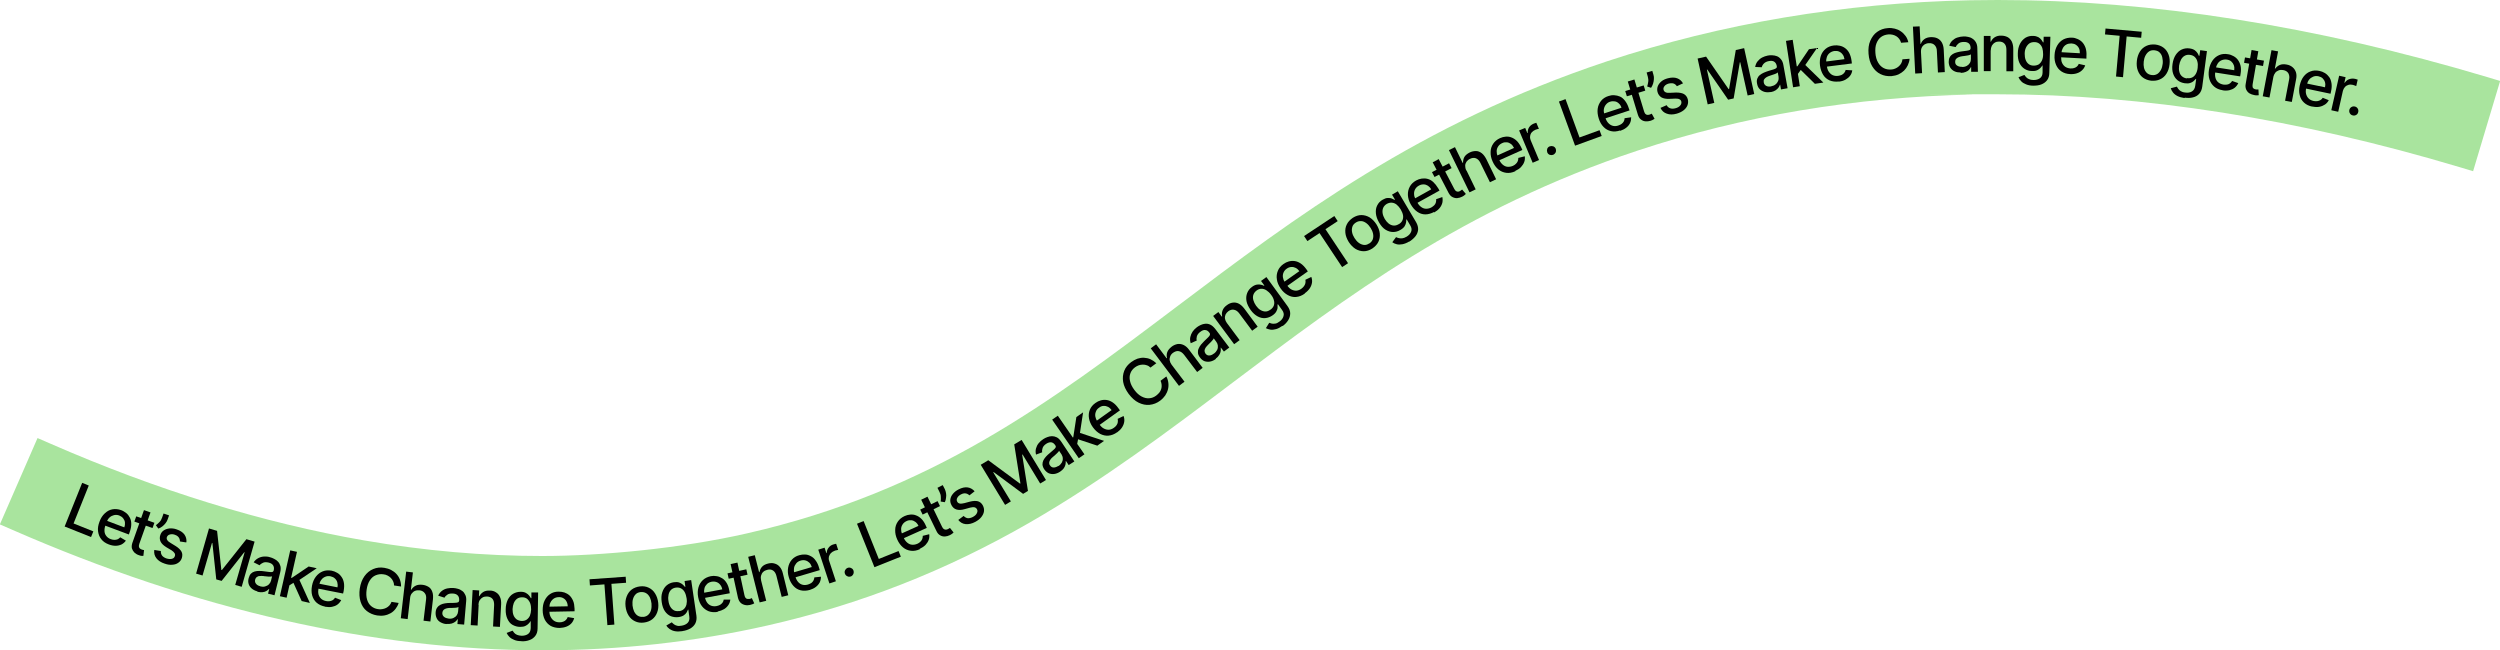 <?xml version="1.0" encoding="UTF-8"?><svg id="Layer_2" xmlns="http://www.w3.org/2000/svg" viewBox="0 0 1858.8 483.5"><defs><style>.cls-1{fill:#a9e49e;}</style></defs><g id="Layer_1-2"><path class="cls-1" d="M403.6,483.5c-125.6,0-258.4-30.1-394.5-89.6l-9.2-4,28-64.2,9.2,4c79.8,34.9,158.4,59.1,233.6,72.1,44.6,7.7,89.2,11.6,132.4,11.6s103.2-5.6,152.2-16.8c137.6-31.3,225.8-97.8,319.1-168.2,88.8-67,180.6-136.3,320.7-182.9C1280.1,17.4,1370.8,2.1,1464.9.2c6.7-.1,13.6-.2,20.4-.2,114.4,0,236.9,19.3,364,57.3l9.6,2.9-20.1,67.1-9.6-2.9c-120.6-36.1-236.3-54.3-343.9-54.3s-12.7,0-19,.2c-87,1.8-170.8,15.8-249.1,41.8-129.1,42.9-216.3,108.7-300.6,172.3-47.4,35.8-96.4,72.7-151.3,104.3-62.2,35.8-125.8,60.7-194.4,76.3-54.1,12.3-110.3,18.5-167.3,18.5Z"/><path class="cls-1" d="M403.6,473.5c-124.4,0-255.2-29.6-390.5-88.7l20-45.8c80.6,35.2,159.9,59.7,235.9,72.8,100,17.3,197.1,15.5,288.5-5.3,139.7-31.7,228.7-98.9,322.9-170,88.2-66.5,179.3-135.3,317.8-181.4,84-27.9,173.7-43,266.8-44.9,119.2-2.4,247.5,16.6,381.3,56.7l-14.3,47.9c-128.8-38.5-251.9-56.9-365.9-54.6-88,1.8-172.8,16-252,42.3-130.7,43.4-218.5,109.7-303.4,173.8-47.1,35.6-95.9,72.4-150.3,103.6-61.4,35.3-124.1,59.9-191.6,75.2-53.6,12.2-108.7,18.3-165.1,18.3Z"/><path d="M48.1,391.4l13-32.4,4.9,2-11.3,28.2,14.7,5.9-1.7,4.2-19.6-7.8Z"/><path d="M80.9,404.8c-2.4-.9-4.3-2.2-5.6-3.9-1.4-1.7-2.1-3.7-2.4-5.9s.1-4.6,1.1-7.2c.9-2.5,2.2-4.5,3.9-6.1,1.7-1.6,3.5-2.6,5.6-3,2.1-.4,4.3-.2,6.6.6,1.4.5,2.6,1.3,3.8,2.2,1.1.9,2,2.1,2.7,3.5.7,1.4,1,2.9,1,4.7,0,1.8-.4,3.8-1.2,6l-.6,1.7-19.5-7.3,1.3-3.6,14.8,5.6c.5-1.3.6-2.5.5-3.6-.1-1.2-.6-2.2-1.3-3.1s-1.7-1.6-2.9-2.1c-1.3-.5-2.6-.6-3.9-.3-1.2.3-2.3.8-3.3,1.7-.9.8-1.6,1.9-2.1,3.1l-1,2.8c-.6,1.6-.8,3.1-.7,4.5.1,1.4.6,2.5,1.4,3.5.8,1,1.9,1.8,3.3,2.3.9.3,1.8.5,2.6.5.8,0,1.6-.1,2.4-.4.7-.3,1.4-.8,2-1.5l4.2,2.5c-.9,1.2-1.9,2.1-3.2,2.8-1.3.6-2.8,1-4.4,1s-3.3-.3-5.1-1Z"/><path d="M107.1,379.3l4.8,1.7-8.3,23.3c-.3.9-.4,1.7-.3,2.2.1.6.4,1,.7,1.3s.8.6,1.4.8c.4.1.7.2,1,.3.3,0,.5,0,.7.1l-.5,4.3c-.3,0-.8,0-1.3,0-.6,0-1.2-.2-2-.5-1.3-.4-2.4-1.1-3.3-1.9-.9-.9-1.5-1.9-1.9-3.1-.3-1.2-.2-2.6.3-4.1l8.6-24.3ZM114.8,388.7l-1.4,3.9-13.5-4.8,1.4-3.9,13.5,4.8Z"/><path d="M125.7,383.2l-1.1,3.1c-.3.9-.8,1.8-1.5,2.7-.7.9-1.5,1.7-2.4,2.4-.9.7-1.9,1.3-3,1.6l-1.8-2.5c1-.7,1.8-1.5,2.7-2.4s1.5-2,1.9-3.2l1.1-3.1,4.1,1.4Z"/><path d="M138.4,403.3l-4.6-.7c0-.6-.1-1.3-.3-1.9-.2-.6-.6-1.2-1.2-1.8-.6-.5-1.3-1-2.3-1.3-1.4-.5-2.6-.5-3.7-.2-1.1.3-1.8.9-2.2,1.9-.3.8-.2,1.6.3,2.3.4.7,1.3,1.5,2.6,2.2l3.6,2.2c2.1,1.3,3.5,2.7,4.3,4.1s.8,3.1.3,4.8c-.5,1.5-1.4,2.7-2.6,3.5-1.2.9-2.7,1.4-4.5,1.5-1.7.2-3.6-.1-5.6-.8-2.8-.9-4.9-2.3-6.2-4-1.4-1.8-1.9-3.8-1.6-6.2l4.9.8c-.1,1.3.2,2.4.9,3.4.7.9,1.8,1.6,3.2,2.1,1.6.5,3,.6,4.1.3,1.2-.3,1.9-1,2.2-2,.3-.8.2-1.5-.2-2.2-.4-.7-1.2-1.4-2.2-2.1l-3.9-2.3c-2.1-1.3-3.6-2.7-4.3-4.2s-.8-3.2-.2-4.9c.5-1.5,1.3-2.6,2.5-3.4,1.2-.8,2.6-1.3,4.3-1.5,1.7-.1,3.4,0,5.3.7,2.7.9,4.6,2.2,5.8,3.8,1.2,1.7,1.7,3.6,1.5,5.7Z"/><path d="M155.3,392.9l6.1,1.8,3.2,29.1h.4c0,.1,18.2-22.9,18.2-22.9l6.1,1.8-9.6,33.6-4.8-1.4,7-24.3h-.3c0,0-16.8,21.3-16.8,21.3l-4-1.1-2.9-27.1h-.3c0,0-7,24.2-7,24.2l-4.8-1.4,9.6-33.6Z"/><path d="M191.4,439.7c-1.6-.4-3-1.1-4.1-2s-2-2.1-2.4-3.4-.5-2.8,0-4.5c.4-1.4.9-2.5,1.7-3.3.8-.8,1.7-1.3,2.8-1.6,1.1-.3,2.2-.4,3.4-.4,1.2,0,2.5.1,3.7.3,1.6.2,2.8.4,3.8.5s1.7.1,2.2,0c.5-.2.8-.5,1-1.1h0c.4-1.6.2-2.8-.4-3.8-.6-1-1.7-1.7-3.3-2.1-1.7-.4-3.1-.4-4.2.1-1.1.5-2,1.1-2.6,1.9l-4.4-2.2c.9-1.4,2.1-2.4,3.4-3.1,1.3-.7,2.7-1.1,4.2-1.2s3,0,4.5.5c1,.3,2.1.6,3.1,1.2,1.1.5,2,1.2,2.9,2.1s1.4,2,1.8,3.3c.3,1.3.3,2.9-.2,4.8l-4.2,16.9-4.8-1.2.9-3.5h-.2c-.5.5-1.1,1-1.9,1.5-.8.5-1.7.8-2.9.9s-2.4,0-3.8-.3ZM193.5,436c1.4.3,2.6.4,3.7,0,1.1-.3,2-.8,2.8-1.6s1.2-1.6,1.5-2.6l.8-3.3c-.2.1-.6.2-1.1.2s-1.1,0-1.8,0c-.7,0-1.3-.1-1.9-.2-.6,0-1.2-.1-1.6-.2-1-.1-1.9-.1-2.8,0-.9,0-1.6.3-2.2.8-.6.4-1,1.1-1.2,1.9-.3,1.2,0,2.3.7,3.1.7.9,1.8,1.5,3.2,1.8Z"/><path d="M208.1,443.3l7.7-34.1,5,1.1-7.7,34.1-5-1.1ZM214.7,435.6l1.3-6.1.9.2,12.6-8.5,6,1.3-14.4,9.7-.8-.2-5.6,3.5ZM224.3,446.9l-6.4-14.2,4.2-2.7,8.3,18.3-6.1-1.4Z"/><path d="M241.6,451c-2.5-.5-4.6-1.5-6.2-2.9-1.6-1.4-2.7-3.3-3.3-5.4-.6-2.2-.6-4.6-.1-7.3.5-2.6,1.5-4.9,2.9-6.7,1.4-1.8,3.1-3.1,5.1-3.9,2-.8,4.2-.9,6.6-.5,1.4.3,2.8.8,4.1,1.6,1.3.7,2.3,1.7,3.2,3,.9,1.2,1.5,2.7,1.8,4.5.3,1.8.2,3.8-.2,6.1l-.4,1.8-20.4-4,.7-3.7,15.5,3.1c.3-1.3.2-2.5-.1-3.7-.3-1.1-.9-2.1-1.8-2.9-.8-.8-1.9-1.3-3.2-1.6-1.4-.3-2.7-.2-3.9.3-1.2.5-2.2,1.2-2.9,2.2-.8,1-1.3,2.1-1.6,3.4l-.6,2.9c-.3,1.7-.3,3.2,0,4.6.4,1.3,1,2.4,2,3.3s2.2,1.4,3.6,1.7c.9.2,1.8.2,2.7.1.8-.1,1.6-.4,2.3-.8.7-.4,1.2-1,1.7-1.8l4.6,1.8c-.7,1.3-1.6,2.4-2.8,3.3s-2.6,1.4-4.1,1.7-3.3.2-5.2-.1Z"/><path d="M298.3,436.1l-5.3-.8c0-1.2-.3-2.2-.7-3.1s-1-1.8-1.7-2.5c-.7-.7-1.5-1.3-2.5-1.8-.9-.5-2-.8-3.1-.9-2-.3-3.8,0-5.6.7s-3.2,2-4.4,3.8c-1.2,1.8-2,4.1-2.4,6.9-.4,2.8-.3,5.2.3,7.3.6,2.1,1.6,3.7,3,4.9,1.4,1.2,3.1,2,5.1,2.3,1.1.2,2.1.2,3.2,0,1-.1,2-.5,2.9-.9s1.7-1.1,2.4-1.8,1.2-1.7,1.6-2.7l5.3.8c-.5,1.7-1.3,3.1-2.3,4.4-1,1.3-2.2,2.4-3.6,3.2-1.4.8-3,1.4-4.7,1.7s-3.5.3-5.4,0c-3-.5-5.5-1.6-7.7-3.3s-3.7-4.1-4.6-6.9c-.9-2.9-1.1-6.1-.6-9.8.6-3.7,1.7-6.7,3.5-9.2s3.9-4.2,6.5-5.3c2.6-1.1,5.3-1.4,8.3-.9,1.8.3,3.5.8,5,1.6,1.5.8,2.8,1.7,3.9,2.9,1.1,1.2,2,2.6,2.6,4.2s.9,3.3.9,5.2Z"/><path d="M304.9,444.9l-1.8,15.4-5.1-.6,4-34.7,5,.6-1.5,12.9h.3c.8-1.3,1.8-2.3,3.2-3,1.3-.7,3-.9,5.1-.7,1.8.2,3.3.8,4.6,1.6s2.2,2.1,2.7,3.6c.6,1.5.7,3.4.5,5.6l-1.9,16.5-5.1-.6,1.9-15.9c.2-1.9,0-3.4-1-4.6-.9-1.2-2.2-1.9-3.9-2.1-1.2-.1-2.3,0-3.3.4-1,.4-1.8,1.1-2.5,2-.7.9-1.1,2.1-1.2,3.4Z"/><path d="M332,464c-1.7-.1-3.1-.6-4.4-1.3-1.3-.7-2.3-1.7-2.9-3s-.9-2.7-.8-4.4c.1-1.5.5-2.7,1.2-3.6.6-.9,1.5-1.6,2.5-2.1,1-.5,2.1-.8,3.3-1,1.2-.2,2.4-.3,3.7-.3,1.6,0,2.9,0,3.8-.1,1,0,1.7-.2,2.2-.4.5-.2.7-.7.8-1.3h0c.1-1.6-.2-2.8-1-3.7-.8-.9-2-1.4-3.6-1.5-1.7-.1-3.1.1-4.1.8-1,.7-1.8,1.4-2.2,2.3l-4.7-1.5c.7-1.5,1.6-2.7,2.8-3.6s2.5-1.5,4-1.8c1.5-.3,3-.4,4.6-.3,1,0,2.1.3,3.3.6,1.2.3,2.2.9,3.2,1.6s1.7,1.7,2.3,3c.6,1.3.8,2.8.6,4.7l-1.5,17.3-5-.4.3-3.6h-.2c-.4.6-.9,1.2-1.6,1.8-.7.6-1.6,1-2.7,1.4-1.1.3-2.3.4-3.8.3ZM333.4,460c1.4.1,2.6,0,3.7-.5,1-.5,1.9-1.1,2.5-2,.6-.9.9-1.8,1-2.8l.3-3.4c-.2.2-.6.3-1.1.4-.5.1-1.1.2-1.8.2-.7,0-1.3,0-1.9.1s-1.2,0-1.6,0c-1,0-1.9.2-2.7.4-.8.2-1.5.6-2,1.1-.5.5-.8,1.2-.9,2.1-.1,1.3.3,2.2,1.2,3s2,1.1,3.5,1.3Z"/><path d="M355.9,449.6l-.8,15.5-5.1-.3,1.4-26.1,4.9.3-.2,4.3h.3c.7-1.3,1.7-2.4,3-3.2,1.3-.8,3-1.1,4.9-1,1.8,0,3.3.5,4.6,1.4,1.3.8,2.3,2,2.9,3.5.7,1.5.9,3.3.8,5.5l-.9,16.6-5.1-.3.8-16c0-1.9-.3-3.4-1.2-4.5-.9-1.1-2.3-1.7-4-1.8-1.2,0-2.2.1-3.2.6-.9.5-1.7,1.2-2.3,2.1-.6,1-.9,2.1-1,3.5Z"/><path d="M387.7,476.7c-2.1,0-3.9-.3-5.3-.9-1.5-.6-2.7-1.3-3.6-2.2-.9-.9-1.6-1.9-2.1-3l4.4-1.7c.3.5.7,1,1.2,1.6.5.6,1.2,1.1,2.1,1.5.9.4,2,.6,3.4.7,1.9,0,3.5-.4,4.8-1.3,1.3-.9,1.9-2.4,2-4.4v-5.1c0,0-.2,0-.2,0-.3.6-.8,1.2-1.4,1.8-.6.7-1.4,1.2-2.4,1.7-1,.5-2.3.7-3.9.7-2.1,0-3.9-.6-5.6-1.5s-2.9-2.5-3.8-4.4-1.4-4.3-1.3-7.1c0-2.8.6-5.2,1.5-7.1,1-2,2.3-3.5,4-4.5,1.7-1,3.6-1.5,5.7-1.5,1.6,0,2.9.3,3.9.9,1,.6,1.8,1.2,2.3,1.9.6.7,1,1.4,1.3,1.9h.4s0-4.2,0-4.2h5c0,0-.4,26.8-.4,26.8,0,2.2-.6,4.1-1.7,5.5s-2.5,2.5-4.3,3.1c-1.8.7-3.8,1-6,.9ZM387.9,461.7c1.5,0,2.7-.3,3.7-1,1-.7,1.8-1.6,2.4-2.9.5-1.3.8-2.8.9-4.6,0-1.8-.2-3.3-.7-4.7-.5-1.3-1.3-2.4-2.2-3.2-1-.8-2.2-1.2-3.7-1.2-1.5,0-2.8.3-3.9,1.1-1,.8-1.8,1.8-2.4,3.2-.5,1.3-.8,2.9-.9,4.5,0,1.7.2,3.2.7,4.5.5,1.3,1.3,2.3,2.3,3.1,1,.7,2.3,1.1,3.8,1.2Z"/><path d="M416.2,466.9c-2.6,0-4.8-.5-6.7-1.5-1.9-1.1-3.3-2.6-4.4-4.6-1-2-1.6-4.4-1.6-7.1,0-2.7.4-5.1,1.4-7.1,1-2.1,2.3-3.7,4.1-4.9s3.9-1.8,6.3-1.8c1.5,0,2.9.2,4.3.6,1.4.5,2.7,1.2,3.8,2.2,1.1,1,2,2.4,2.7,4s1,3.7,1.1,6v1.8s-20.8.4-20.8.4v-3.8c0,0,15.7-.3,15.7-.3,0-1.3-.3-2.5-.9-3.6s-1.3-1.8-2.3-2.4c-1-.6-2.2-.9-3.5-.8-1.4,0-2.7.4-3.7,1.1-1,.7-1.8,1.6-2.4,2.8-.6,1.1-.8,2.3-.8,3.7v3c0,1.8.4,3.2,1.1,4.4s1.5,2.1,2.7,2.8,2.4.9,3.9.9c1,0,1.8-.2,2.6-.5.8-.3,1.5-.7,2-1.3.6-.6,1-1.3,1.3-2.1l4.8.8c-.4,1.4-1,2.7-2,3.8-1,1.1-2.2,1.9-3.7,2.5-1.5.6-3.2.9-5.1,1Z"/><path d="M438.6,435.2l-.3-4.5,26.9-1.9.3,4.5-10.9.8,2.2,30.3-5.2.4-2.2-30.3-10.8.8Z"/><path d="M478.7,462.9c-2.4.3-4.6,0-6.6-1-1.9-.9-3.5-2.3-4.7-4.2-1.2-1.9-2-4.2-2.3-6.9-.3-2.7,0-5.1.8-7.2s2-3.9,3.7-5.2c1.7-1.3,3.8-2.1,6.2-2.4,2.4-.3,4.6,0,6.6,1,1.9.9,3.5,2.3,4.7,4.3,1.2,1.9,2,4.2,2.3,6.9.3,2.7,0,5.1-.8,7.2-.8,2.1-2,3.8-3.7,5.1-1.7,1.3-3.8,2.1-6.2,2.4ZM478.3,458.7c1.6-.2,2.8-.7,3.8-1.7s1.6-2.1,2-3.6c.4-1.4.4-3,.3-4.7-.2-1.7-.6-3.2-1.2-4.5-.7-1.3-1.5-2.4-2.7-3.1-1.1-.7-2.5-1-4.1-.9-1.6.2-2.9.7-3.8,1.7-1,1-1.6,2.2-2,3.6-.4,1.4-.4,3-.3,4.7.2,1.7.6,3.2,1.2,4.5.7,1.3,1.5,2.4,2.7,3.1,1.1.7,2.5,1,4.1.8Z"/><path d="M507.2,469.3c-2.1.3-3.9.3-5.4,0-1.6-.3-2.9-.9-3.9-1.6-1.1-.8-1.9-1.6-2.5-2.6l4.1-2.4c.4.5.9.9,1.5,1.4.6.5,1.4.9,2.3,1.1.9.3,2.1.3,3.5,0,1.9-.3,3.4-1,4.5-2.1s1.5-2.7,1.2-4.7l-.7-5.1h-.3c-.2.6-.6,1.3-1,2.1-.5.8-1.2,1.5-2.1,2.1-.9.6-2.2,1.1-3.8,1.3-2,.3-4,0-5.7-.6-1.8-.7-3.3-2-4.5-3.7-1.2-1.7-2-4-2.4-6.8-.4-2.8-.3-5.2.4-7.3.7-2.1,1.7-3.8,3.2-5.1,1.5-1.3,3.3-2.1,5.4-2.4,1.6-.2,2.9-.2,4,.2,1.1.4,1.9.9,2.6,1.5.7.6,1.2,1.2,1.6,1.7h.4c0,0-.6-4.3-.6-4.3l4.9-.7,3.9,26.5c.3,2.2,0,4.1-.8,5.7-.8,1.6-2.1,2.8-3.7,3.8-1.7.9-3.6,1.6-5.8,1.9ZM505,454.4c1.5-.2,2.6-.7,3.5-1.6.9-.8,1.5-1.9,1.9-3.3.3-1.4.4-2.9.1-4.7-.3-1.7-.7-3.2-1.4-4.5-.7-1.3-1.6-2.2-2.7-2.8-1.1-.6-2.4-.8-3.9-.6-1.5.2-2.7.8-3.6,1.7-.9.9-1.5,2.1-1.8,3.5-.3,1.4-.4,2.9-.1,4.6.2,1.7.7,3.2,1.4,4.4.7,1.2,1.6,2.1,2.7,2.7,1.1.6,2.4.7,3.9.5Z"/><path d="M533.8,454.9c-2.5.5-4.8.3-6.8-.4-2-.8-3.7-2-5.1-3.8-1.4-1.8-2.3-4-2.8-6.7-.5-2.6-.4-5.1.2-7.2.6-2.2,1.7-4,3.3-5.5s3.6-2.4,5.9-2.9c1.5-.3,2.9-.3,4.4,0,1.5.2,2.8.8,4.1,1.6,1.3.8,2.4,2,3.3,3.5.9,1.5,1.6,3.4,2,5.8l.3,1.8-20.5,3.8-.7-3.8,15.6-2.9c-.2-1.3-.7-2.4-1.5-3.4s-1.6-1.6-2.7-2c-1.1-.4-2.3-.5-3.6-.3-1.4.3-2.6.8-3.5,1.7s-1.6,1.9-1.9,3.1-.4,2.5-.2,3.7l.5,2.9c.3,1.7.9,3.1,1.7,4.2.8,1.1,1.9,1.9,3.1,2.3s2.5.5,4,.2c.9-.2,1.8-.5,2.5-.9.7-.4,1.3-1,1.8-1.6.5-.7.8-1.4.9-2.3h4.9c-.1,1.4-.6,2.8-1.4,4-.8,1.2-1.9,2.3-3.2,3.1-1.4.8-3,1.4-4.9,1.8Z"/><path d="M554.9,423.3l.9,4-14,3-.9-4,14-3ZM543.3,419.4l5-1.1,5.2,24.2c.2,1,.5,1.7.9,2.1.4.4.8.7,1.3.7s1,0,1.6,0c.4,0,.7-.2,1-.3.3-.1.5-.2.7-.3l1.8,3.9c-.3.2-.7.4-1.2.6-.5.2-1.2.4-2,.6-1.3.3-2.6.3-3.8,0s-2.3-.8-3.2-1.7c-.9-.9-1.5-2.1-1.9-3.6l-5.5-25.2Z"/><path d="M565.9,431.6l3.8,15.1-4.9,1.2-8.5-33.9,4.9-1.2,3.2,12.6h.3c.3-1.6.9-2.9,1.9-4,1-1.1,2.5-1.9,4.5-2.4,1.7-.4,3.4-.5,4.8,0,1.5.4,2.8,1.2,3.8,2.4,1.1,1.2,1.9,2.9,2.4,5l4,16.2-4.9,1.2-3.9-15.6c-.5-1.9-1.3-3.2-2.5-4-1.2-.8-2.7-1-4.4-.5-1.2.3-2.2.8-2.9,1.5-.8.7-1.3,1.6-1.6,2.7-.3,1.1-.3,2.3,0,3.6Z"/><path d="M602.2,438.6c-2.5.7-4.8.8-6.9.3s-3.9-1.6-5.4-3.3c-1.5-1.7-2.7-3.8-3.4-6.4-.8-2.6-.9-5-.5-7.2.4-2.2,1.3-4.2,2.7-5.8,1.4-1.6,3.3-2.8,5.6-3.4,1.4-.4,2.9-.6,4.3-.5,1.5,0,2.9.5,4.2,1.2,1.4.7,2.6,1.7,3.6,3.2,1.1,1.4,2,3.3,2.6,5.5l.5,1.7-20,5.9-1.1-3.7,15.2-4.5c-.4-1.3-1-2.4-1.8-3.2-.8-.8-1.8-1.4-2.9-1.7-1.1-.3-2.3-.3-3.6.1-1.4.4-2.5,1.1-3.3,2.1s-1.4,2.1-1.6,3.3c-.2,1.2-.2,2.5.2,3.7l.8,2.9c.5,1.7,1.2,3,2.1,4,.9,1,2,1.7,3.3,2,1.2.3,2.6.2,4-.2.9-.3,1.7-.7,2.4-1.1.7-.5,1.2-1.1,1.6-1.8s.6-1.5.7-2.4l4.9-.5c0,1.5-.3,2.9-.9,4.2-.7,1.3-1.6,2.4-2.9,3.4-1.3,1-2.8,1.7-4.7,2.3Z"/><path d="M616.6,433.6l-8.2-24.9,4.7-1.5,1.3,4h.3c0-1.6.5-2.9,1.4-4,.9-1.2,2.1-2,3.5-2.4.3,0,.7-.2,1.1-.3.4-.1.8-.2,1-.2l1.5,4.6c-.2,0-.6,0-1.1.2-.5,0-1,.2-1.5.4-1.1.4-2.1,1-2.8,1.7-.7.8-1.2,1.7-1.5,2.7-.2,1-.2,2.1.2,3.1l5,15.2-4.8,1.6Z"/><path d="M632.5,428.6c-.9.3-1.7.3-2.6-.2-.9-.4-1.4-1.1-1.7-1.9-.3-.9-.3-1.7.2-2.6s1.1-1.4,1.9-1.7c.9-.3,1.7-.3,2.6.2.9.4,1.4,1,1.7,1.9.2.6.2,1.2.1,1.8-.1.6-.4,1.1-.8,1.6-.4.5-.9.8-1.5,1Z"/><path d="M650.2,421.8l-13-32.4,4.9-2,11.3,28.2,14.7-5.9,1.7,4.2-19.6,7.8Z"/><path d="M684,408.3c-2.4,1.1-4.6,1.5-6.8,1.2s-4.1-1.1-5.8-2.5c-1.7-1.4-3.2-3.4-4.3-5.9-1.1-2.4-1.6-4.8-1.5-7.1,0-2.3.7-4.3,1.9-6.1,1.2-1.8,2.9-3.2,5.1-4.2,1.3-.6,2.8-1,4.2-1.1,1.5-.1,2.9,0,4.3.6,1.4.5,2.8,1.4,4,2.6,1.3,1.3,2.4,3,3.3,5.1l.7,1.6-19,8.5-1.6-3.5,14.4-6.5c-.5-1.2-1.3-2.2-2.2-2.9-.9-.7-2-1.2-3.1-1.3-1.1-.1-2.3,0-3.5.6-1.3.6-2.3,1.4-3,2.5-.7,1.1-1.1,2.2-1.1,3.5,0,1.3.2,2.5.7,3.7l1.2,2.7c.7,1.6,1.6,2.8,2.7,3.7,1.1.9,2.2,1.4,3.5,1.5s2.6-.1,4-.7c.9-.4,1.6-.9,2.2-1.5.6-.6,1.1-1.2,1.4-2,.3-.7.4-1.6.4-2.4l4.8-1.2c.2,1.5.1,2.9-.4,4.2-.5,1.4-1.3,2.6-2.4,3.8-1.1,1.1-2.6,2.1-4.3,2.9Z"/><path d="M697.1,372.6l1.8,3.7-12.9,6.3-1.8-3.7,12.9-6.3ZM685,371.5l4.6-2.2,10.8,22.3c.4.9.9,1.5,1.4,1.8.5.3,1,.4,1.5.4.5,0,1-.2,1.5-.4.4-.2.7-.4.9-.5.3-.2.4-.3.6-.4l2.7,3.4c-.2.2-.5.5-1,.9-.4.3-1,.7-1.8,1.1-1.2.6-2.4.9-3.7,1-1.3,0-2.4-.2-3.5-.9-1.1-.6-2-1.6-2.7-3.1l-11.3-23.2Z"/><path d="M701,360.8l1.5,2.9c.4.9.7,1.8.9,3,.2,1.1.2,2.2,0,3.4-.1,1.2-.4,2.3-.9,3.3l-3.1-.5c.2-1.2.2-2.4.1-3.6,0-1.2-.4-2.4-1-3.6l-1.5-3,3.9-2Z"/><path d="M724.5,365.4l-3.7,2.9c-.4-.4-1-.8-1.6-1.1s-1.3-.4-2.1-.4-1.6.3-2.6.8c-1.3.7-2.2,1.5-2.7,2.5-.6,1-.6,2-.1,2.9.4.8,1,1.2,1.9,1.4s2,0,3.4-.3l4.1-1.1c2.4-.6,4.4-.7,6-.3,1.6.5,2.8,1.5,3.7,3.2.7,1.4,1,2.8.8,4.3-.2,1.5-.9,2.9-2,4.3-1.1,1.4-2.6,2.5-4.4,3.5-2.6,1.4-5,1.9-7.2,1.7s-4.1-1.3-5.5-3.1l4-3c.9,1,1.9,1.5,3,1.7,1.1.1,2.4-.2,3.8-.9,1.5-.8,2.5-1.7,3-2.8.6-1.1.6-2.1.1-3-.4-.7-1-1.2-1.8-1.4-.8-.2-1.8-.1-3.1.2l-4.4,1.2c-2.4.7-4.4.7-6,.2-1.6-.5-2.8-1.6-3.7-3.3-.7-1.4-1-2.8-.8-4.2.2-1.4.8-2.8,1.9-4.1s2.4-2.4,4.2-3.3c2.5-1.3,4.8-1.8,6.8-1.5,2,.3,3.7,1.3,5.1,2.8Z"/><path d="M729.3,345.5l5.5-3.3,23.6,17.4.3-.2-4.6-29,5.5-3.3,18.1,29.8-4.3,2.6-13.1-21.6-.3.2,4.3,26.9-3.6,2.2-21.9-16.2-.3.2,13.1,21.6-4.3,2.6-18.1-29.8Z"/><path d="M788.2,350.7c-1.4.9-2.8,1.5-4.3,1.7s-2.8,0-4.1-.5c-1.3-.6-2.4-1.6-3.4-3-.8-1.2-1.2-2.4-1.3-3.5,0-1.1.2-2.2.7-3.2.5-1,1.2-1.9,2-2.8.8-.9,1.7-1.7,2.7-2.5,1.2-1,2.2-1.8,2.9-2.5.8-.6,1.2-1.2,1.5-1.7.2-.5.2-1-.2-1.5h0c-.8-1.3-1.8-2.1-2.9-2.3-1.1-.2-2.4.1-3.8,1-1.4.9-2.4,2-2.8,3.2-.4,1.2-.5,2.2-.3,3.2l-4.6,1.7c-.4-1.6-.4-3.2,0-4.6s1-2.7,2-3.9,2.1-2.2,3.4-3c.9-.6,1.9-1.1,3-1.5,1.1-.4,2.3-.7,3.5-.7s2.4.3,3.6.9c1.2.6,2.3,1.8,3.4,3.4l9.6,14.5-4.2,2.7-2-3h-.2c0,.8,0,1.7-.2,2.6-.2.9-.6,1.8-1.2,2.7-.6.9-1.6,1.8-2.8,2.6ZM786.9,346.6c1.2-.8,2-1.7,2.6-2.7.5-1,.8-2,.7-3.1,0-1-.4-2-.9-2.9l-1.9-2.8c0,.3-.3.6-.6,1s-.8.8-1.3,1.3c-.5.5-1,.9-1.4,1.3s-.9.8-1.2,1c-.8.6-1.4,1.3-1.9,2-.5.7-.8,1.4-.9,2.1-.1.7,0,1.5.6,2.2.7,1.1,1.6,1.6,2.7,1.6,1.1,0,2.3-.4,3.5-1.2Z"/><path d="M802.1,340.7l-19.8-28.7,4.2-2.9,19.8,28.7-4.2,2.9ZM800.9,330.7l-3.6-5.1.7-.5,2.3-15,5-3.5-2.6,17.1-.7.5-1.2,6.5ZM815.7,331.3l-14.8-4.9.9-4.9,19.1,6.3-5.1,3.6Z"/><path d="M830.6,321.4c-2.1,1.5-4.2,2.3-6.4,2.5s-4.2-.3-6.2-1.3c-2-1.1-3.8-2.7-5.4-4.9-1.6-2.2-2.5-4.4-2.9-6.6-.4-2.2-.2-4.4.6-6.4s2.2-3.7,4.2-5.1c1.2-.9,2.5-1.5,3.9-1.9s2.9-.5,4.4-.3,3,.8,4.5,1.8c1.5,1,2.9,2.4,4.3,4.4l1.1,1.5-16.9,12.1-2.2-3.1,12.9-9.2c-.8-1.1-1.7-1.9-2.7-2.4-1-.5-2.1-.8-3.3-.7-1.1,0-2.3.5-3.3,1.3-1.2.8-2,1.8-2.4,3-.5,1.2-.6,2.4-.4,3.6.2,1.2.7,2.4,1.4,3.5l1.7,2.4c1,1.4,2.1,2.5,3.4,3.1,1.2.6,2.5.9,3.7.8s2.5-.6,3.7-1.5,1.4-1.2,1.9-1.9c.5-.7.8-1.4.9-2.2.1-.8.1-1.6-.1-2.5l4.4-2.1c.5,1.4.7,2.8.5,4.2-.2,1.4-.7,2.8-1.6,4.2s-2.1,2.6-3.6,3.7Z"/><path d="M859.7,270.1l-4.3,3.2c-.8-.8-1.7-1.4-2.7-1.7-1-.4-1.9-.5-3-.5s-2,.2-3,.5c-1,.3-1.9.9-2.8,1.5-1.6,1.2-2.8,2.7-3.4,4.4-.7,1.8-.8,3.7-.3,5.8.4,2.1,1.5,4.3,3.2,6.6,1.7,2.3,3.5,3.9,5.4,4.9,1.9,1,3.8,1.5,5.7,1.3,1.9-.1,3.6-.8,5.2-2,.9-.7,1.6-1.4,2.3-2.2.6-.8,1.1-1.7,1.4-2.7s.4-1.9.3-3-.3-2-.8-3.1l4.3-3.2c.8,1.5,1.3,3.1,1.5,4.8.2,1.6.1,3.3-.3,4.8-.4,1.6-1.1,3.1-2,4.5-1,1.4-2.2,2.7-3.8,3.9-2.4,1.8-5,2.8-7.8,3.1-2.8.3-5.5-.3-8.2-1.6-2.7-1.3-5.1-3.5-7.4-6.5-2.2-3-3.6-6-4.1-8.9-.5-3-.2-5.7.8-8.3,1-2.6,2.8-4.7,5.2-6.5,1.5-1.1,3-1.9,4.6-2.5,1.6-.5,3.2-.8,4.9-.7s3.2.4,4.8,1.1c1.5.7,3,1.7,4.4,3Z"/><path d="M871.3,271.4l9.4,12.4-4.1,3.1-21-27.9,4-3,7.8,10.4.3-.2c-.4-1.5-.3-3,.2-4.4.5-1.4,1.6-2.7,3.2-4,1.4-1.1,2.9-1.7,4.4-2,1.5-.2,3,0,4.5.7s2.9,1.9,4.2,3.7l10,13.3-4.1,3.1-9.7-12.8c-1.2-1.5-2.4-2.4-3.9-2.7s-2.8.2-4.3,1.2c-1,.7-1.7,1.6-2.1,2.6s-.6,2-.4,3.1c.2,1.1.7,2.2,1.5,3.3Z"/><path d="M904.1,266.8c-1.3,1-2.7,1.7-4.2,2-1.4.3-2.8.2-4.2-.2-1.3-.5-2.5-1.4-3.5-2.8-.9-1.2-1.4-2.3-1.5-3.4-.1-1.1,0-2.2.5-3.2.4-1,1-2,1.8-3,.8-.9,1.6-1.8,2.5-2.7,1.1-1.1,2.1-2,2.8-2.7.7-.7,1.2-1.3,1.3-1.8s.1-1-.3-1.5h0c-.9-1.3-1.9-2-3.1-2.1-1.2-.2-2.4.3-3.7,1.3-1.4,1-2.2,2.1-2.6,3.3-.3,1.2-.4,2.3-.1,3.2l-4.5,2c-.5-1.6-.6-3.1-.3-4.6.3-1.4.9-2.8,1.7-4s1.9-2.3,3.2-3.3c.8-.6,1.8-1.2,2.9-1.7,1.1-.5,2.2-.8,3.4-.9,1.2-.1,2.4.1,3.7.7,1.2.6,2.4,1.6,3.6,3.1l10.5,13.9-4,3-2.2-2.9h-.2c.1.8.1,1.7,0,2.6-.1.9-.5,1.8-1.1,2.8s-1.4,1.9-2.6,2.7ZM902.6,262.9c1.1-.8,1.9-1.8,2.4-2.8s.6-2.1.5-3.1c-.1-1-.5-2-1.1-2.8l-2-2.7c0,.3-.2.6-.5,1-.3.4-.7.9-1.2,1.4-.5.5-.9.9-1.4,1.4-.4.4-.8.8-1.1,1.1-.7.7-1.3,1.4-1.8,2.1-.5.7-.7,1.5-.8,2.2,0,.7.2,1.5.7,2.2.8,1,1.7,1.5,2.8,1.4,1.1,0,2.3-.5,3.4-1.4Z"/><path d="M912.4,240.4l9.3,12.5-4.1,3-15.6-21,3.9-2.9,2.5,3.4.3-.2c-.3-1.5-.3-2.9.3-4.4.5-1.4,1.6-2.8,3.2-3.9,1.4-1.1,2.9-1.7,4.4-1.9s3,0,4.5.8,2.8,2,4.1,3.7l9.9,13.4-4.1,3-9.6-12.9c-1.1-1.5-2.4-2.4-3.9-2.7-1.4-.3-2.8.1-4.2,1.1-.9.7-1.6,1.5-2.1,2.5-.4,1-.6,2-.4,3.1s.7,2.2,1.5,3.3Z"/><path d="M953.6,242.2c-1.7,1.2-3.3,2.1-4.8,2.5-1.5.4-2.9.6-4.2.4s-2.4-.6-3.4-1.1l2.5-4c.5.2,1.2.4,1.9.6.7.2,1.6.1,2.6,0s2-.7,3.1-1.5c1.6-1.1,2.6-2.5,3-4,.5-1.5.1-3.1-1.1-4.7l-3-4.2-.3.2c0,.6,0,1.4,0,2.3,0,.9-.4,1.8-.9,2.8-.5,1-1.4,2-2.7,2.9-1.7,1.2-3.5,1.9-5.4,2.1-1.9.2-3.8-.2-5.7-1.2-1.9-1-3.7-2.6-5.3-4.8-1.6-2.3-2.7-4.5-3.1-6.6-.4-2.2-.2-4.2.5-6,.7-1.8,1.9-3.4,3.6-4.6,1.3-1,2.5-1.5,3.7-1.7,1.1-.2,2.1-.1,3,.1s1.6.5,2.2.8l.3-.2-2.5-3.4,4-2.9,15.7,21.6c1.3,1.8,2,3.6,2,5.4,0,1.8-.5,3.5-1.5,5.1-1,1.6-2.4,3.1-4.2,4.4ZM944.7,230.2c1.2-.9,2-1.9,2.4-3,.4-1.2.5-2.4.1-3.8-.3-1.4-1-2.8-2.1-4.2-1-1.4-2.2-2.5-3.4-3.3-1.2-.8-2.4-1.2-3.7-1.2s-2.5.4-3.7,1.3c-1.2.9-2,2-2.4,3.2-.4,1.2-.4,2.6,0,4,.4,1.4,1.1,2.8,2,4.1,1,1.4,2.1,2.5,3.3,3.2s2.4,1.1,3.7,1.1c1.3,0,2.5-.5,3.7-1.4Z"/><path d="M970.1,218.3c-2.1,1.5-4.2,2.3-6.4,2.5-2.2.2-4.2-.3-6.2-1.4s-3.8-2.7-5.3-4.9c-1.5-2.2-2.5-4.4-2.8-6.7-.4-2.3-.1-4.4.7-6.4.8-2,2.2-3.7,4.2-5.1,1.2-.9,2.5-1.5,3.9-1.9s2.9-.5,4.4-.3c1.5.2,3,.8,4.5,1.8,1.5,1,2.9,2.5,4.3,4.4l1,1.5-17,12-2.2-3.1,12.9-9.1c-.8-1.1-1.7-1.9-2.7-2.4-1-.5-2.1-.8-3.3-.7s-2.3.5-3.3,1.2c-1.2.8-2,1.8-2.5,3s-.6,2.4-.4,3.6c.2,1.2.6,2.4,1.4,3.5l1.7,2.4c1,1.4,2.1,2.5,3.3,3.1s2.5.9,3.7.8,2.5-.6,3.7-1.5c.8-.6,1.4-1.2,1.9-1.9.5-.7.8-1.4,1-2.2.2-.8.1-1.6,0-2.5l4.4-2.1c.5,1.4.7,2.8.5,4.2-.2,1.4-.7,2.8-1.6,4.2-.9,1.3-2.1,2.6-3.7,3.7Z"/><path d="M972.1,179.3l-2.5-3.8,22.5-14.9,2.5,3.8-9.1,6,16.8,25.3-4.4,2.9-16.8-25.3-9.1,6Z"/><path d="M1020.3,184.8c-2.1,1.3-4.2,2-6.3,2-2.1,0-4.2-.6-6.1-1.7-1.9-1.2-3.6-2.9-5.1-5.2-1.4-2.3-2.3-4.6-2.5-6.8-.2-2.3.1-4.4,1.1-6.3.9-1.9,2.5-3.5,4.5-4.9,2.1-1.3,4.2-2,6.3-2,2.1,0,4.2.6,6.1,1.7,1.9,1.2,3.6,2.9,5.1,5.2,1.4,2.3,2.3,4.6,2.5,6.8.2,2.3-.1,4.3-1.1,6.3-.9,1.9-2.5,3.5-4.5,4.9ZM1018,181.1c1.3-.8,2.2-1.9,2.7-3.2.4-1.3.5-2.6.2-4.1-.3-1.5-.9-2.9-1.8-4.3-.9-1.4-1.9-2.6-3.1-3.5-1.2-.9-2.4-1.5-3.8-1.6s-2.7.2-4,1c-1.4.9-2.3,1.9-2.7,3.2s-.5,2.7-.2,4.1c.3,1.5.9,2.9,1.8,4.3.9,1.4,1.9,2.6,3.1,3.5,1.2.9,2.4,1.4,3.8,1.6,1.3.2,2.7-.2,4-1.1Z"/><path d="M1047.7,179.6c-1.8,1.1-3.5,1.7-5,2-1.6.3-3,.3-4.2,0s-2.4-.8-3.3-1.5l2.8-3.8c.5.3,1.1.5,1.9.7.7.2,1.6.3,2.6.2,1-.1,2.1-.5,3.3-1.2,1.7-1,2.8-2.2,3.4-3.7.6-1.4.4-3.1-.7-4.8l-2.6-4.4-.3.2c0,.6,0,1.4-.2,2.3s-.5,1.8-1.1,2.7c-.6.9-1.6,1.8-3,2.6-1.8,1.1-3.6,1.6-5.5,1.6-1.9,0-3.8-.6-5.6-1.7-1.8-1.1-3.4-2.9-4.8-5.3s-2.2-4.7-2.4-6.9c-.2-2.2.1-4.2,1-5.9.9-1.8,2.2-3.2,4-4.2,1.4-.8,2.7-1.3,3.8-1.3,1.1,0,2.1,0,3,.4s1.5.7,2.1,1l.3-.2-2.2-3.7,4.3-2.5,13.6,23c1.1,1.9,1.6,3.8,1.5,5.6-.2,1.8-.8,3.4-2,4.9s-2.7,2.8-4.6,4ZM1040,166.7c1.3-.7,2.2-1.7,2.7-2.8.5-1.1.7-2.4.5-3.7-.2-1.4-.8-2.8-1.7-4.4-.9-1.5-1.9-2.7-3-3.6-1.1-.9-2.3-1.4-3.6-1.5-1.3-.1-2.5.2-3.8.9-1.3.8-2.2,1.8-2.7,3-.5,1.2-.6,2.5-.4,3.9.2,1.4.8,2.9,1.6,4.3.9,1.5,1.9,2.6,3,3.5,1.1.8,2.3,1.3,3.5,1.4,1.3.1,2.5-.2,3.8-1Z"/><path d="M1066.3,157.6c-2.3,1.2-4.5,1.8-6.6,1.8s-4.2-.7-6-2c-1.9-1.3-3.4-3.1-4.8-5.5-1.3-2.3-2-4.7-2.1-6.9-.1-2.3.4-4.4,1.4-6.2,1-1.9,2.6-3.4,4.7-4.6,1.3-.7,2.7-1.2,4.1-1.4,1.4-.2,2.9-.2,4.4.2,1.5.4,2.9,1.1,4.2,2.3s2.6,2.8,3.8,4.8l.9,1.6-18.2,10.1-1.8-3.3,13.8-7.7c-.6-1.2-1.5-2.1-2.4-2.7-1-.6-2-1-3.2-1-1.2,0-2.3.2-3.5.9-1.3.7-2.2,1.6-2.8,2.7-.6,1.1-.9,2.3-.8,3.6,0,1.3.4,2.5,1,3.6l1.4,2.6c.8,1.5,1.8,2.7,3,3.5,1.1.8,2.3,1.2,3.6,1.2,1.3,0,2.6-.3,3.9-1,.8-.5,1.5-1,2.1-1.6.6-.6,1-1.3,1.2-2.1.2-.8.3-1.6.2-2.4l4.6-1.6c.3,1.4.3,2.9,0,4.3-.4,1.4-1,2.7-2.1,4-1,1.2-2.4,2.3-4,3.2Z"/><path d="M1077.4,121.4l1.9,3.6-12.7,6.6-1.9-3.6,12.7-6.6ZM1065.2,120.7l4.5-2.4,11.5,22c.5.9.9,1.5,1.4,1.8.5.3,1,.4,1.5.4.5,0,1-.2,1.5-.5.4-.2.7-.4.9-.6.2-.2.4-.3.6-.5l2.8,3.3c-.2.2-.5.5-1,.9-.4.4-1,.7-1.7,1.1-1.2.6-2.4,1-3.7,1.1s-2.4-.2-3.6-.8-2-1.6-2.8-3l-11.9-22.9Z"/><path d="M1090.4,126.8l6.8,14-4.6,2.2-15.3-31.4,4.5-2.2,5.7,11.7h.3c0-1.7.3-3.1,1-4.4.8-1.3,2.1-2.4,3.9-3.3,1.6-.8,3.2-1.1,4.7-1.1,1.5,0,3,.6,4.3,1.6s2.4,2.5,3.4,4.4l7.3,15-4.6,2.2-7.1-14.4c-.8-1.7-1.9-2.8-3.3-3.4-1.4-.5-2.8-.4-4.4.4-1.1.5-1.9,1.2-2.6,2.1-.6.9-1,1.9-1,3s.2,2.3.8,3.5Z"/><path d="M1126.7,127.3c-2.4,1.1-4.6,1.5-6.8,1.2s-4.1-1.1-5.8-2.5c-1.7-1.4-3.2-3.4-4.3-5.9-1.1-2.4-1.6-4.8-1.5-7.1,0-2.3.7-4.3,1.9-6.1,1.2-1.8,2.9-3.2,5.1-4.2,1.3-.6,2.8-1,4.2-1.1s2.9,0,4.3.6c1.4.5,2.8,1.4,4,2.6,1.3,1.3,2.4,3,3.4,5.1l.7,1.6-19,8.5-1.6-3.5,14.4-6.5c-.6-1.2-1.3-2.2-2.2-2.9-.9-.7-2-1.2-3.1-1.3s-2.3,0-3.5.6c-1.3.6-2.3,1.4-3,2.5-.7,1.1-1.1,2.2-1.1,3.5,0,1.3.2,2.5.7,3.7l1.2,2.7c.7,1.6,1.6,2.8,2.7,3.7,1.1.9,2.2,1.4,3.5,1.5s2.6-.1,4-.7c.9-.4,1.6-.9,2.2-1.5.6-.6,1.1-1.2,1.4-2s.4-1.6.4-2.4l4.8-1.2c.2,1.5.1,2.9-.4,4.2-.5,1.4-1.3,2.6-2.4,3.8s-2.6,2.1-4.3,2.9Z"/><path d="M1139.6,121.1l-10.1-24.1,4.5-1.9,1.6,3.8h.3c-.1-1.6.2-2.9,1-4.2.8-1.2,1.9-2.1,3.3-2.7.3-.1.6-.3,1.1-.4.4-.1.7-.3,1-.3l1.9,4.5c-.2,0-.6.1-1.1.2-.5.1-1,.3-1.5.5-1.1.5-2,1.1-2.7,1.9-.7.8-1.1,1.8-1.2,2.8-.2,1,0,2.1.4,3.1l6.2,14.7-4.7,2Z"/><path d="M1154.8,115.1c-.9.3-1.7.3-2.6,0-.9-.4-1.5-1-1.8-1.9-.3-.9-.3-1.7,0-2.6.4-.9,1-1.5,1.9-1.8.9-.3,1.7-.3,2.6,0,.9.4,1.5,1,1.8,1.8.2.6.3,1.2.2,1.8,0,.6-.3,1.1-.7,1.6-.4.5-.8.8-1.4,1.1Z"/><path d="M1171.1,108.3l-12-32.8,4.9-1.8,10.4,28.5,14.9-5.4,1.6,4.3-19.8,7.2Z"/><path d="M1204.6,97c-2.5.8-4.7,1-6.8.5-2.1-.5-4-1.5-5.5-3.1-1.6-1.6-2.8-3.7-3.6-6.3-.8-2.5-1.1-5-.8-7.2.3-2.3,1.2-4.2,2.5-5.9,1.4-1.7,3.2-2.9,5.5-3.6,1.4-.5,2.8-.7,4.3-.6s2.9.4,4.3,1,2.6,1.7,3.7,3.1c1.1,1.4,2.1,3.2,2.8,5.5l.6,1.7-19.8,6.5-1.2-3.6,15-4.9c-.4-1.3-1-2.3-1.9-3.1-.8-.8-1.8-1.4-2.9-1.6s-2.3-.2-3.6.2c-1.4.4-2.4,1.2-3.2,2.2s-1.3,2.1-1.5,3.4c-.2,1.2,0,2.5.3,3.7l.9,2.8c.5,1.7,1.3,3,2.3,4,1,1,2.1,1.6,3.3,1.9,1.3.3,2.6.2,4-.3.9-.3,1.7-.7,2.4-1.2s1.2-1.1,1.6-1.8.6-1.5.6-2.4l4.9-.7c0,1.5-.2,2.9-.8,4.2s-1.5,2.5-2.8,3.5c-1.2,1-2.8,1.8-4.6,2.4Z"/><path d="M1222.1,63.5l1.2,3.9-13.7,4.2-1.2-3.9,13.7-4.2ZM1210.3,60.6l4.9-1.5,7.2,23.7c.3.9.6,1.6,1.1,2,.4.4.9.6,1.4.6.5,0,1,0,1.6-.2.4-.1.7-.3,1-.4.3-.1.5-.3.6-.3l2.1,3.8c-.2.2-.6.4-1.1.7-.5.3-1.1.5-1.9.8-1.3.4-2.5.5-3.8.4s-2.4-.6-3.4-1.4c-1-.8-1.7-1.9-2.2-3.5l-7.5-24.7Z"/><path d="M1228.5,52.6l.9,3.1c.3.9.4,2,.3,3.1s-.2,2.2-.6,3.4c-.4,1.1-.8,2.1-1.5,3.1l-2.9-1c.4-1.1.6-2.3.8-3.5.2-1.2,0-2.4-.3-3.7l-.9-3.2,4.2-1.2Z"/><path d="M1251,62.1l-4.2,2c-.3-.5-.8-1-1.3-1.4-.5-.4-1.2-.7-2-.8-.8-.1-1.7,0-2.7.2-1.4.4-2.5,1-3.2,1.9s-1,1.8-.7,2.8c.2.8.7,1.4,1.5,1.8s1.9.5,3.4.4l4.3-.2c2.5,0,4.4.3,5.9,1.1,1.4.8,2.4,2.1,2.9,3.9.4,1.5.3,3-.2,4.4-.5,1.4-1.5,2.7-2.9,3.8-1.4,1.1-3.1,1.9-5.1,2.5-2.8.8-5.3.8-7.4,0-2.1-.7-3.7-2.1-4.7-4.3l4.6-2c.6,1.2,1.5,1.9,2.6,2.3,1.1.4,2.4.4,3.9,0,1.6-.4,2.8-1.1,3.6-2.1.8-.9,1-1.9.8-2.9-.2-.8-.7-1.4-1.4-1.7-.7-.4-1.7-.5-3-.5l-4.5.2c-2.5.1-4.5-.3-5.9-1.1-1.4-.9-2.4-2.2-2.9-4-.4-1.5-.3-2.9.2-4.3.5-1.3,1.4-2.5,2.7-3.6s2.9-1.8,4.8-2.3c2.7-.7,5-.7,6.9,0,1.9.7,3.4,2,4.4,3.9Z"/><path d="M1262.3,43.5l6.2-1.4,16.7,24.1h.4c0,0,5-29,5-29l6.2-1.4,7.5,34.1-4.9,1.1-5.5-24.7h-.3c0,0-4.6,26.9-4.6,26.9l-4.1.9-15.5-22.4h-.3c0,0,5.5,24.8,5.5,24.8l-4.9,1.1-7.5-34.1Z"/><path d="M1316.5,68.4c-1.6.3-3.2.3-4.6-.1-1.4-.4-2.6-1.1-3.6-2.1-1-1-1.6-2.4-1.9-4.1-.3-1.5-.2-2.7.2-3.7.4-1,1-1.9,1.9-2.6.9-.7,1.8-1.3,3-1.8,1.1-.5,2.3-.9,3.5-1.3,1.5-.5,2.7-.8,3.7-1.1s1.6-.6,2-1c.4-.3.5-.8.4-1.4h0c-.3-1.6-.9-2.6-1.9-3.3-1-.7-2.3-.8-3.9-.5-1.7.3-2.9.9-3.8,1.8s-1.4,1.9-1.6,2.8l-4.9-.2c.3-1.7.9-3.1,1.8-4.2s2-2.1,3.3-2.8c1.3-.7,2.8-1.2,4.3-1.5,1-.2,2.1-.3,3.3-.2,1.2,0,2.4.3,3.5.7s2.1,1.2,3,2.3,1.5,2.5,1.8,4.4l3.1,17.1-4.9.9-.6-3.5h-.2c-.2.7-.6,1.5-1.1,2.2-.5.7-1.3,1.4-2.2,2s-2.1,1-3.5,1.3ZM1316.8,64.2c1.4-.3,2.5-.7,3.4-1.5.9-.7,1.5-1.6,1.9-2.6.4-1,.4-2,.3-3l-.6-3.3c-.1.2-.5.4-.9.7-.5.2-1,.5-1.7.7s-1.2.4-1.8.6c-.6.2-1.1.4-1.5.5-1,.3-1.8.7-2.5,1.1-.7.4-1.3,1-1.7,1.6s-.5,1.4-.3,2.3c.2,1.2.9,2.1,1.9,2.6,1,.5,2.3.6,3.7.3Z"/><path d="M1333.2,64.9l-5.3-34.5,5-.8,5.3,34.5-5,.8ZM1336.5,55.4l-1-6.1h.9c0-.1,8.6-12.7,8.6-12.7l6-.9-9.9,14.3h-.8c0,.1-3.9,5.5-3.9,5.5ZM1349.5,62.4l-11.1-10.9,2.9-4.1,14.4,14-6.2.9Z"/><path d="M1367.2,60.6c-2.6.3-4.8,0-6.8-.8-2-.9-3.6-2.2-4.8-4.1-1.2-1.9-2-4.2-2.4-6.9-.3-2.7-.1-5.1.6-7.2s1.9-3.9,3.6-5.3c1.7-1.4,3.7-2.2,6.1-2.5,1.5-.2,2.9-.1,4.4.2,1.4.3,2.8.9,4,1.8,1.2.9,2.3,2.1,3.1,3.7s1.4,3.5,1.7,5.9l.2,1.8-20.7,2.6-.5-3.8,15.7-2c-.2-1.3-.6-2.5-1.3-3.4-.7-1-1.5-1.7-2.6-2.2-1-.5-2.2-.6-3.5-.5-1.4.2-2.6.7-3.6,1.5-1,.8-1.7,1.8-2.1,3-.4,1.2-.6,2.4-.4,3.7l.4,3c.2,1.7.7,3.2,1.5,4.3.8,1.1,1.7,2,2.9,2.5,1.2.5,2.5.7,4,.5,1-.1,1.8-.4,2.6-.7.8-.4,1.4-.9,1.9-1.5s.9-1.4,1.1-2.2l4.9.3c-.2,1.5-.7,2.8-1.6,4s-2,2.1-3.4,2.9-3.1,1.3-5,1.5Z"/><path d="M1418.8,31.4l-5.3.4c-.3-1.1-.8-2.1-1.4-2.9-.6-.8-1.4-1.5-2.2-2-.9-.5-1.8-.9-2.8-1.1-1-.2-2.1-.3-3.2-.2-2,.2-3.8.8-5.3,1.9-1.5,1.1-2.6,2.7-3.4,4.7-.8,2-1,4.4-.8,7.2.2,2.8.9,5.2,2,7.1,1.1,1.9,2.4,3.2,4.1,4.1,1.7.9,3.5,1.2,5.5,1.1,1.1,0,2.1-.3,3.1-.7,1-.4,1.8-.9,2.6-1.6.8-.7,1.4-1.4,1.9-2.3.5-.9.8-1.9.9-3l5.3-.4c-.1,1.7-.6,3.3-1.3,4.8s-1.6,2.8-2.8,4c-1.2,1.1-2.6,2.1-4.1,2.8-1.6.7-3.3,1.1-5.2,1.3-3,.2-5.8-.3-8.2-1.5-2.5-1.2-4.5-3.1-6.1-5.7-1.6-2.6-2.5-5.7-2.8-9.4-.3-3.7.1-7,1.3-9.7s2.8-5,5.1-6.6c2.2-1.6,4.9-2.6,7.9-2.8,1.8-.2,3.6,0,5.2.4s3.1,1,4.5,2c1.4.9,2.5,2.1,3.5,3.4s1.7,3,2.1,4.8Z"/><path d="M1428.3,38.9l.8,15.5-5.1.3-1.7-34.9,5-.2.6,13h.3c.5-1.5,1.4-2.6,2.6-3.5,1.2-.9,2.8-1.4,4.9-1.5,1.8,0,3.4.2,4.8.9s2.5,1.7,3.3,3.1,1.3,3.2,1.4,5.4l.8,16.6-5.1.3-.8-16c0-1.9-.7-3.4-1.7-4.4s-2.4-1.5-4.2-1.4c-1.2,0-2.3.4-3.2.9-.9.6-1.6,1.3-2.1,2.3-.5,1-.7,2.2-.6,3.6Z"/><path d="M1457.9,53.9c-1.7,0-3.2-.2-4.5-.8-1.4-.6-2.4-1.5-3.2-2.6-.8-1.2-1.2-2.6-1.3-4.3,0-1.5.2-2.7.8-3.7.5-1,1.3-1.7,2.2-2.3,1-.6,2-1,3.2-1.3,1.2-.3,2.4-.6,3.6-.7,1.6-.2,2.8-.4,3.8-.5s1.7-.4,2.1-.6c.4-.3.6-.7.6-1.3h0c0-1.6-.5-2.8-1.3-3.5s-2.1-1.2-3.8-1.1c-1.7,0-3.1.4-4,1.2-1,.8-1.6,1.6-2,2.6l-4.8-1c.5-1.6,1.3-2.9,2.4-3.9,1.1-1,2.3-1.8,3.7-2.2,1.4-.5,2.9-.7,4.5-.8,1,0,2.2,0,3.3.3,1.2.2,2.3.6,3.3,1.3,1,.6,1.9,1.5,2.6,2.7.7,1.2,1.1,2.7,1.1,4.6l.4,17.4h-5c0,.1,0-3.5,0-3.5h-.2c-.3.7-.8,1.3-1.4,2-.6.7-1.5,1.2-2.5,1.6-1,.4-2.3.7-3.7.7ZM1458.9,49.8c1.4,0,2.6-.3,3.6-.9,1-.6,1.7-1.3,2.2-2.2.5-.9.7-1.9.7-2.9v-3.4c-.3.2-.6.4-1.1.5-.5.2-1.1.3-1.8.4s-1.3.2-1.9.3-1.1.2-1.6.2c-1,.1-1.9.4-2.7.7-.8.3-1.4.8-1.9,1.3-.5.6-.7,1.3-.7,2.2,0,1.3.5,2.2,1.5,2.8.9.6,2.1.9,3.6.9Z"/><path d="M1480.1,37.4v15.5s-5.1,0-5.1,0v-26.2c0,0,5,0,5,0v4.3s.3,0,.3,0c.6-1.4,1.6-2.5,2.8-3.3,1.3-.8,2.9-1.3,4.9-1.2,1.8,0,3.3.4,4.7,1.1,1.3.7,2.4,1.9,3.1,3.3.7,1.5,1.1,3.3,1.1,5.4v16.7s-5.1,0-5.1,0v-16c0-1.9-.4-3.4-1.4-4.5s-2.3-1.6-4.1-1.6c-1.2,0-2.2.2-3.1.8-.9.5-1.6,1.3-2.2,2.2-.5,1-.8,2.2-.8,3.6Z"/><path d="M1511.7,63.7c-2.1,0-3.9-.4-5.3-1-1.5-.6-2.7-1.3-3.6-2.3-.9-.9-1.6-1.9-2-3l4.4-1.7c.3.5.7,1.1,1.2,1.6.5.6,1.2,1.1,2.1,1.5.9.4,2,.7,3.4.7,1.9,0,3.5-.4,4.8-1.3,1.3-.9,2-2.4,2-4.4v-5.1c.1,0-.2,0-.2,0-.3.5-.8,1.2-1.4,1.8-.6.7-1.4,1.2-2.4,1.7-1,.5-2.3.7-3.9.6-2.1,0-3.9-.6-5.5-1.6-1.6-1-2.9-2.5-3.8-4.4-.9-1.9-1.3-4.3-1.2-7.1,0-2.8.6-5.2,1.6-7.1,1-2,2.4-3.4,4-4.5,1.7-1,3.6-1.5,5.7-1.4,1.6,0,2.9.4,3.9.9,1,.6,1.7,1.2,2.3,2,.5.7,1,1.4,1.2,1.9h.4s.1-4.2.1-4.2h5c0,.1-.8,26.9-.8,26.9,0,2.2-.6,4.1-1.7,5.5-1.1,1.4-2.5,2.4-4.3,3.1s-3.8.9-6,.9ZM1512,48.8c1.5,0,2.7-.3,3.8-.9,1-.7,1.8-1.6,2.4-2.9s.9-2.8.9-4.6c0-1.8-.2-3.3-.6-4.7-.5-1.4-1.2-2.4-2.2-3.2s-2.2-1.2-3.7-1.2c-1.5,0-2.8.3-3.9,1.1-1,.8-1.8,1.8-2.4,3.1-.6,1.3-.9,2.8-.9,4.5,0,1.7.2,3.2.7,4.5s1.2,2.3,2.2,3.1c1,.8,2.3,1.2,3.8,1.2Z"/><path d="M1539.3,55.1c-2.6-.1-4.8-.8-6.6-2-1.8-1.2-3.1-2.8-4-4.9s-1.3-4.5-1.1-7.2c.1-2.7.8-5,1.9-7,1.1-2,2.6-3.5,4.5-4.6,1.9-1,4-1.5,6.5-1.4,1.5,0,2.9.4,4.2,1,1.4.6,2.6,1.4,3.6,2.5,1,1.1,1.8,2.5,2.4,4.2.5,1.7.8,3.7.6,6.1v1.8c0,0-20.9-1.1-20.9-1.1l.2-3.8,15.8.9c0-1.3-.1-2.5-.6-3.6-.5-1.1-1.2-1.9-2.2-2.6-.9-.7-2.1-1-3.4-1.1-1.4,0-2.7.2-3.8.8-1.1.6-2,1.5-2.6,2.6-.6,1.1-1,2.3-1.1,3.6l-.2,3c0,1.7.1,3.3.7,4.5.6,1.3,1.4,2.2,2.4,2.9,1.1.7,2.4,1.1,3.8,1.2,1,0,1.9,0,2.7-.3.8-.2,1.5-.6,2.1-1.1.6-.5,1.1-1.2,1.4-2l4.8,1.1c-.5,1.4-1.2,2.6-2.3,3.6-1,1-2.3,1.8-3.9,2.3-1.5.5-3.2.7-5.1.6Z"/><path d="M1565.1,25.7l.4-4.5,26.9,2.4-.4,4.5-10.8-1-2.7,30.3-5.2-.5,2.7-30.3-10.8-1Z"/><path d="M1599.4,60c-2.4-.3-4.5-1.1-6.2-2.4-1.7-1.3-2.9-3-3.7-5.2-.8-2.1-1-4.5-.7-7.2.3-2.7,1.1-5,2.3-6.9s2.8-3.3,4.8-4.2c1.9-.9,4.1-1.2,6.6-1,2.4.3,4.5,1.1,6.2,2.4,1.7,1.3,2.9,3,3.7,5.2.8,2.1,1,4.5.7,7.2-.3,2.7-1.1,5-2.3,6.9-1.2,1.9-2.8,3.3-4.8,4.2-1.9.9-4.1,1.2-6.6,1ZM1599.9,55.8c1.6.2,2.9-.1,4.1-.8,1.1-.7,2-1.8,2.7-3.1.7-1.3,1.1-2.8,1.3-4.5.2-1.7,0-3.2-.3-4.7s-1-2.7-1.9-3.6c-.9-1-2.2-1.5-3.8-1.7-1.6-.2-3,.1-4.1.8s-2,1.8-2.7,3.1c-.7,1.3-1.1,2.8-1.3,4.5-.2,1.7-.1,3.2.2,4.7.4,1.4,1,2.6,2,3.6s2.2,1.5,3.8,1.7Z"/><path d="M1624.2,72.9c-2.1-.3-3.8-.8-5.2-1.5s-2.5-1.6-3.3-2.6-1.4-2.1-1.7-3.2l4.6-1.2c.2.5.6,1.1,1,1.7s1.1,1.2,1.9,1.7c.8.5,1.9.9,3.3,1,1.9.3,3.6,0,4.9-.8,1.4-.8,2.2-2.2,2.5-4.2l.7-5.1h-.3c-.4.5-.9,1-1.6,1.6-.7.6-1.5,1.1-2.6,1.4-1.1.4-2.4.4-4,.2-2-.3-3.8-1-5.3-2.2s-2.6-2.8-3.3-4.8c-.7-2-.9-4.4-.5-7.2s1.2-5.1,2.4-6.9,2.7-3.2,4.5-4c1.8-.8,3.7-1.1,5.8-.8,1.6.2,2.9.7,3.8,1.3.9.7,1.6,1.4,2.1,2.2.5.8.8,1.5,1,2h.4s.6-4.2.6-4.2l5,.7-3.5,26.5c-.3,2.2-1.1,4-2.3,5.3-1.2,1.3-2.8,2.2-4.6,2.6-1.9.5-3.9.5-6.1.2ZM1626.1,58.1c1.5.2,2.7,0,3.8-.5,1.1-.5,2-1.4,2.7-2.6.7-1.2,1.2-2.7,1.4-4.5.2-1.7.2-3.3-.2-4.7-.3-1.4-1-2.5-1.9-3.4-.9-.9-2.1-1.4-3.6-1.6-1.5-.2-2.8,0-4,.7-1.1.6-2,1.6-2.7,2.9-.7,1.3-1.1,2.7-1.4,4.4-.2,1.7-.2,3.2.2,4.6.3,1.4,1,2.5,1.9,3.3s2.1,1.4,3.6,1.6Z"/><path d="M1652.6,67.1c-2.5-.4-4.7-1.3-6.3-2.7s-2.8-3.1-3.5-5.3c-.7-2.1-.8-4.6-.4-7.2.4-2.6,1.3-4.9,2.6-6.8,1.3-1.9,2.9-3.2,4.9-4.1,2-.9,4.2-1.1,6.6-.7,1.5.2,2.8.7,4.1,1.4,1.3.7,2.4,1.6,3.3,2.8.9,1.2,1.6,2.7,2,4.4s.4,3.8,0,6.1l-.3,1.8-20.6-3.2.6-3.8,15.6,2.4c.2-1.3.1-2.5-.3-3.7-.4-1.1-1-2-1.9-2.8s-2-1.2-3.3-1.4c-1.4-.2-2.7,0-3.9.5-1.2.5-2.1,1.3-2.8,2.3-.7,1-1.2,2.2-1.4,3.5l-.5,2.9c-.3,1.7-.2,3.2.2,4.6.4,1.3,1.1,2.4,2.1,3.2s2.2,1.3,3.7,1.6c1,.1,1.8.1,2.7,0s1.6-.5,2.2-.9c.7-.5,1.2-1.1,1.6-1.8l4.6,1.6c-.6,1.3-1.5,2.5-2.6,3.4s-2.5,1.5-4.1,1.9c-1.6.3-3.3.4-5.2,0Z"/><path d="M1683.3,45.1l-.7,4-14.1-2.4.7-4,14.1,2.4ZM1674.1,37.2l5,.9-4.2,24.4c-.2,1-.1,1.7,0,2.3s.5.9,1,1.2c.4.3.9.4,1.5.5.4,0,.8.1,1.1,0,.3,0,.6,0,.7,0l.2,4.3c-.3,0-.7.1-1.3.1-.6,0-1.2,0-2-.2-1.3-.2-2.5-.7-3.6-1.3-1.1-.7-1.8-1.6-2.4-2.8-.5-1.2-.7-2.5-.4-4.1l4.4-25.4Z"/><path d="M1690.3,57.2l-2.9,15.3-5-.9,6.5-34.3,4.9.9-2.4,12.8h.3c.9-1.2,2-2.1,3.4-2.7,1.4-.6,3.1-.7,5.1-.3,1.8.3,3.2,1,4.4,2,1.2,1,2,2.3,2.5,3.8.5,1.6.5,3.4,0,5.6l-3.1,16.4-5-.9,3-15.8c.4-1.9.1-3.4-.6-4.7-.8-1.2-2-2-3.8-2.3-1.2-.2-2.3-.2-3.3.2s-1.9.9-2.6,1.8c-.7.9-1.2,2-1.5,3.3Z"/><path d="M1719.3,79.3c-2.5-.5-4.6-1.5-6.2-3-1.6-1.5-2.7-3.3-3.2-5.5-.6-2.2-.6-4.6,0-7.3.6-2.6,1.5-4.8,2.9-6.6,1.4-1.8,3.1-3.1,5.1-3.8,2-.8,4.2-.9,6.6-.4,1.4.3,2.8.8,4.1,1.6s2.3,1.8,3.2,3c.9,1.2,1.4,2.8,1.7,4.5.3,1.8.2,3.8-.3,6.1l-.4,1.8-20.4-4.3.8-3.7,15.5,3.2c.3-1.3.3-2.5,0-3.7-.3-1.1-.9-2.1-1.7-2.9-.8-.8-1.9-1.3-3.2-1.6-1.4-.3-2.7-.2-3.9.3-1.2.5-2.2,1.2-3,2.2-.8,1-1.3,2.1-1.6,3.4l-.6,2.9c-.4,1.7-.4,3.2,0,4.6.4,1.3,1,2.4,2,3.3,1,.9,2.2,1.4,3.6,1.7.9.2,1.8.2,2.7.1.8-.1,1.6-.4,2.3-.8.7-.4,1.3-1,1.7-1.7l4.5,1.8c-.7,1.3-1.6,2.4-2.8,3.2-1.2.8-2.6,1.4-4.2,1.7-1.6.3-3.3.2-5.2-.2Z"/><path d="M1733.4,81.8l5.8-25.5,4.8,1.1-.9,4.1h.3c.8-1.2,1.8-2.1,3.2-2.6,1.4-.5,2.8-.6,4.3-.3.3,0,.7.2,1.1.3.4.1.8.2,1,.3l-1.1,4.8c-.2-.1-.5-.2-1-.4-.5-.2-1-.3-1.5-.5-1.2-.3-2.3-.3-3.3,0-1,.3-1.9.8-2.6,1.6-.7.8-1.2,1.7-1.5,2.8l-3.5,15.6-5-1.1Z"/><path d="M1749.3,85.8c-.9-.2-1.6-.7-2.1-1.5-.5-.8-.6-1.7-.4-2.6.2-.9.7-1.6,1.5-2.1.8-.5,1.7-.6,2.6-.4.9.2,1.6.7,2.1,1.5.5.8.6,1.7.4,2.6-.1.6-.4,1.1-.8,1.6-.4.4-.9.7-1.5.9-.6.2-1.2.2-1.8,0Z"/></g></svg>